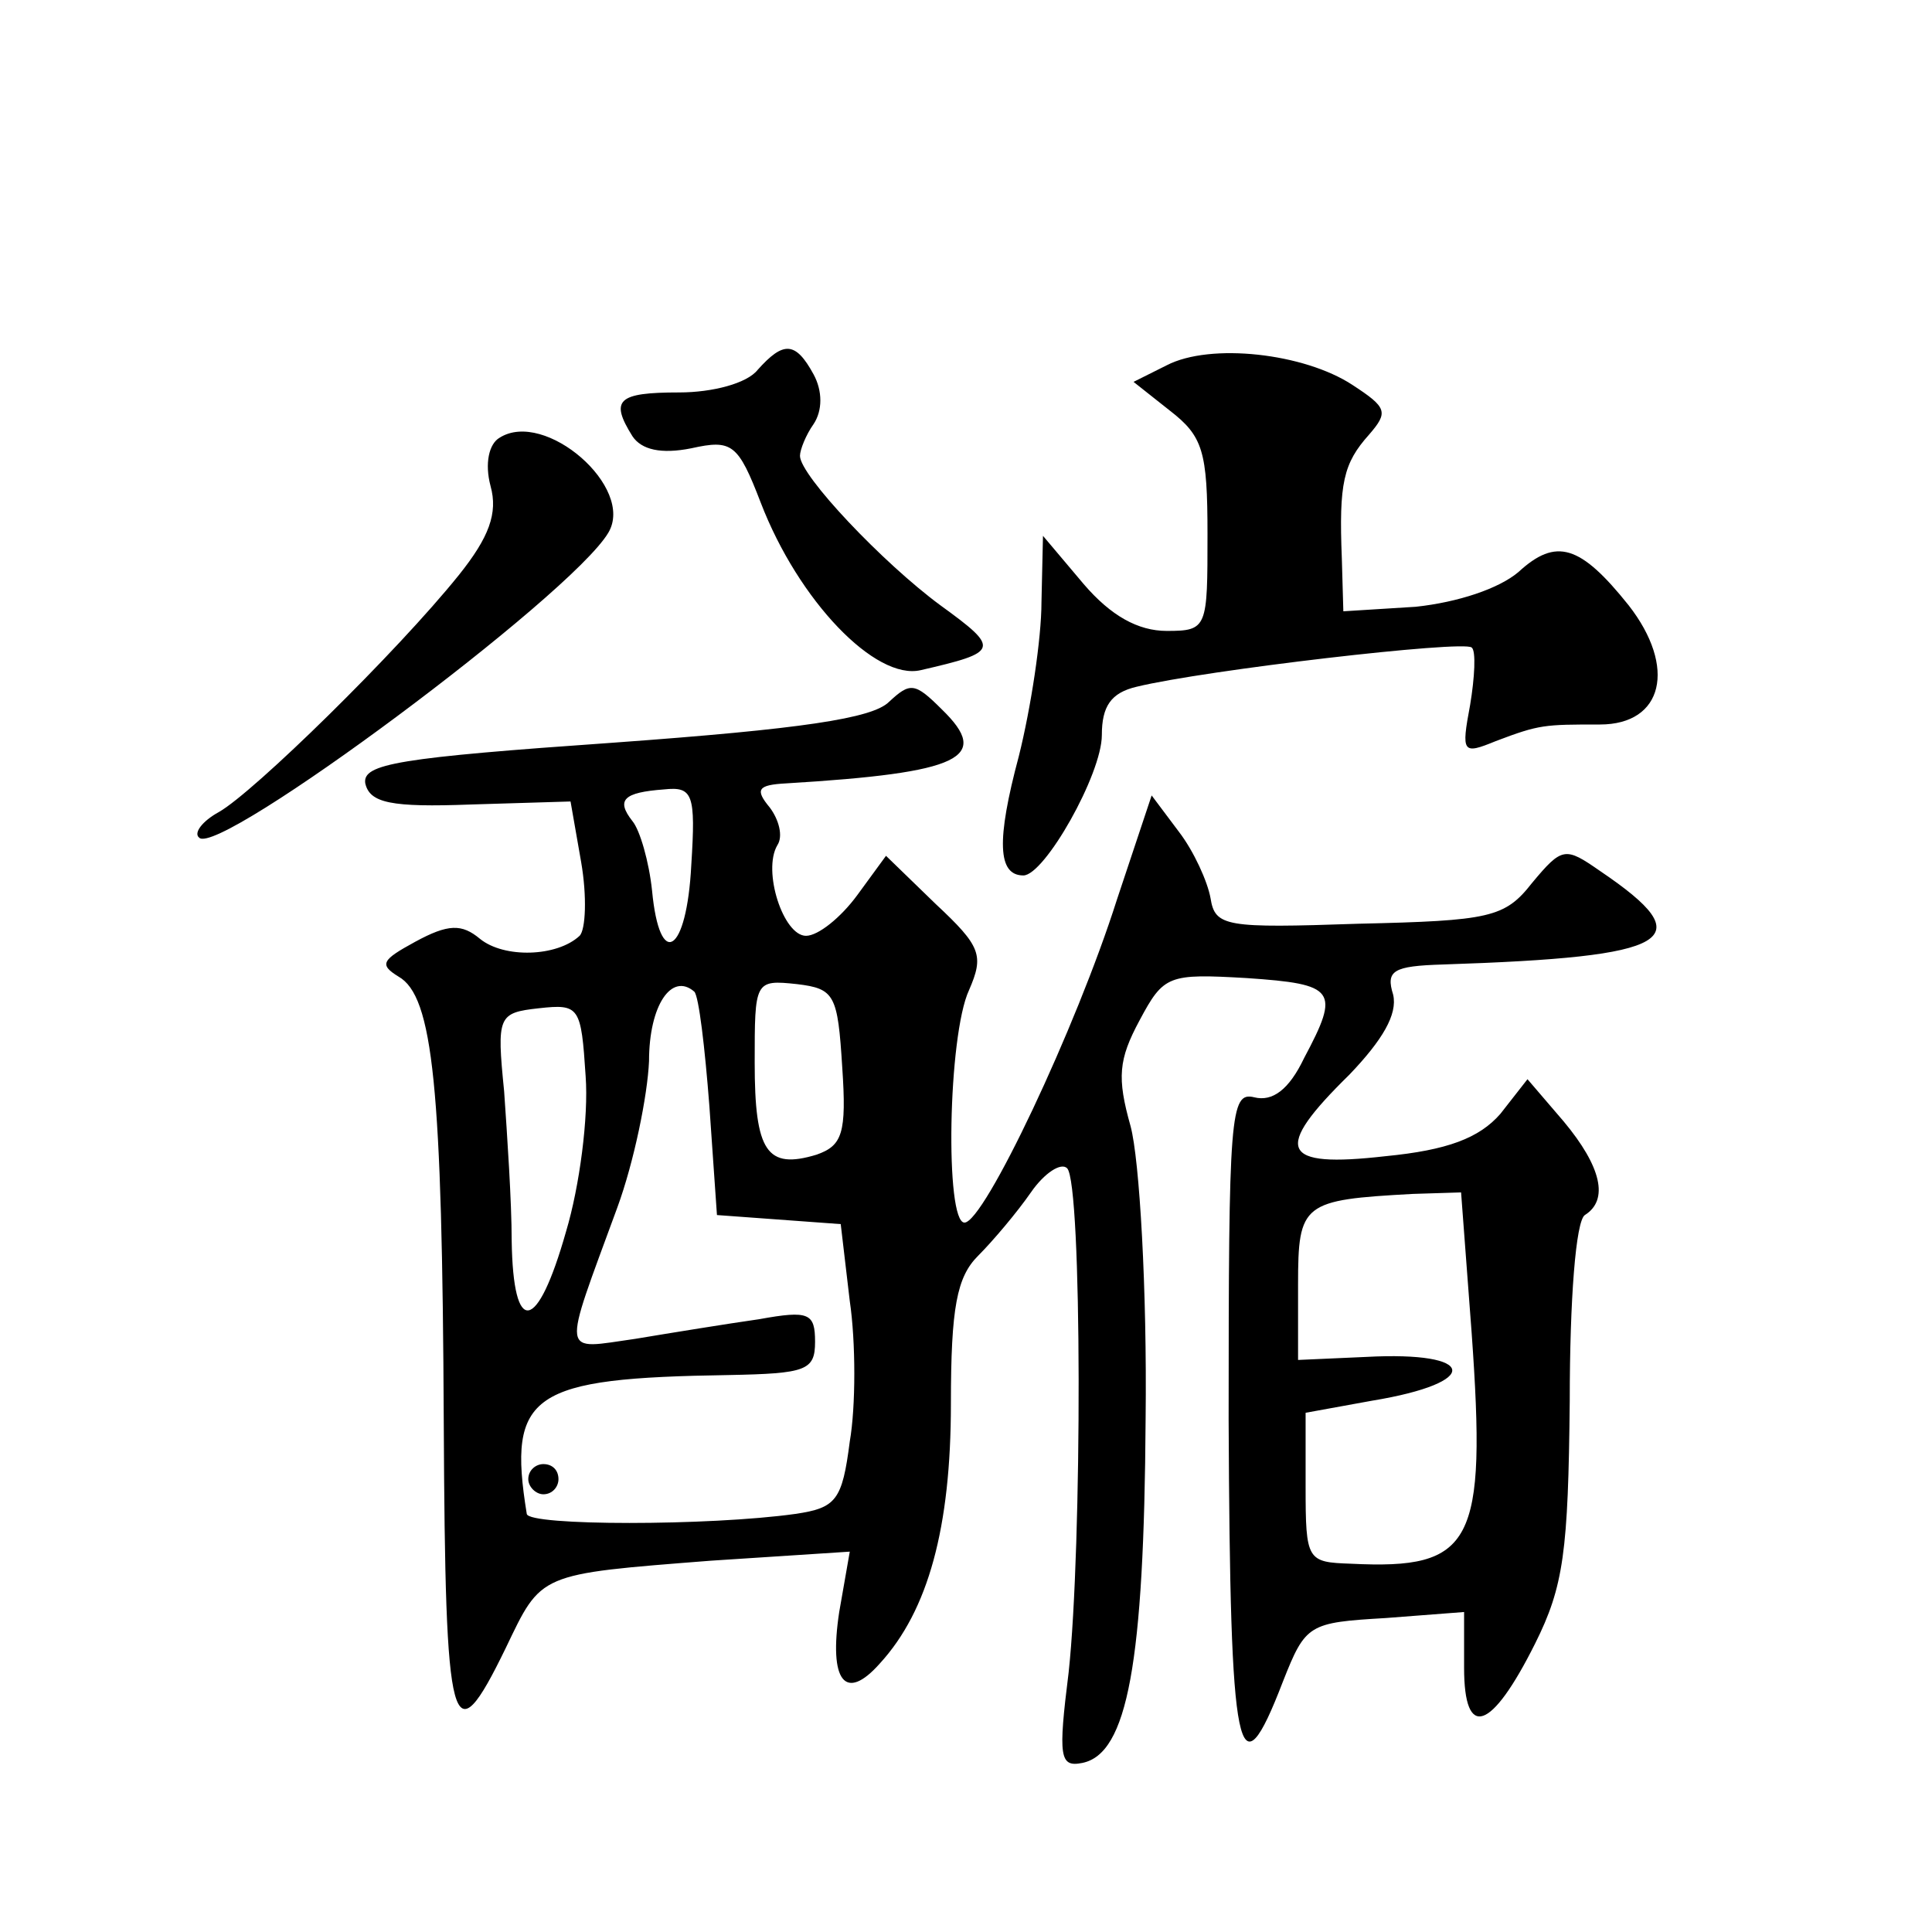 <?xml version="1.0" standalone="no"?>
<!DOCTYPE svg PUBLIC "-//W3C//DTD SVG 20010904//EN"
 "http://www.w3.org/TR/2001/REC-SVG-20010904/DTD/svg10.dtd">
<svg version="1.0" xmlns="http://www.w3.org/2000/svg"
 width="128pt" height="128pt" viewBox="0 0 128 128"
 preserveAspectRatio="xMidYMid meet">
<g transform="translate(0,128) scale(0.1,-0.1)"
fill="#0" stroke="none">
<path d="M502 1035 c-7 -9 -30 -15 -52 -15 -41 0 -46 -5 -31 -29 6 -9 19 -12 39
-8 27 6 31 3 46 -36 25 -65 76 -118 106 -111 52 12 53 14 13 43 -38 28 -93 86 -93
99 0 4 4 14 9 21 6 9 6 22 0 33 -12 22 -20 22 -37 3z M773 1038 l-22 -11 24 -19
c22 -17 25 -27 25 -82 0 -62 0 -64 -27 -64 -19 0 -37 10 -55 31 l-27 32 -1 -44
c0 -24 -7 -70 -15 -102 -15 -56 -14 -79 3 -79 14 0 52 67 52 93 0 19 6 28 23 32
45 11 217 31 222 26 3 -2 2 -20 -1 -38 -6 -32 -5 -33 17 -24 29 11 32 11 69 11
42 0 51 38 19 79 -32 40 -48 45 -73 22 -13 -11 -40 -20 -68 -23 l-48 -3 -1 35 c-2
50 1 63 18 82 13 15 12 18 -11 33 -32 21 -94 28 -123 13z M331 990 c-7 -4 -10 -17
-6 -32 5 -18 -1 -34 -21 -59 -41 -51 -136 -144 -159 -157 -11 -6 -17 -14 -13 -17
13 -13 246 160 271 202 18 30 -42 82 -72 63z M589 815 c-11 -11 -58 -18 -182 -27
-143 -10 -167 -14 -165 -27 3 -13 17 -16 70 -14 l66 2 7 -40 c4 -23 3 -45 -1 -49
-15 -14 -50 -15 -66 -2 -12 10 -21 10 -43 -2 -22 -12 -24 -15 -11 -23 23 -13 29
-73 30 -295 1 -208 5 -224 41 -150 24 50 21 49 136 58 l92 6 -7 -40 c-7 -46 4 -60
27 -34 32 35 47 90 47 172 0 64 4 84 18 98 10 10 26 29 35 42 9 13 20 20 24 16
10 -10 10 -251 1 -334 -7 -56 -6 -63 9 -60 30 6 41 66 42 228 1 85 -4 172 -10 194
-9 32 -8 44 6 70 16 30 19 31 71 28 59 -4 62 -8 38 -53 -10 -21 -21 -29 -33 -26
-16 4 -17 -11 -17 -214 1 -225 6 -251 36 -173 15 38 17 39 68 42 l52 4 0 -37 c0
-48 18 -42 47 16 19 38 22 61 23 161 0 67 4 119 10 123 16 10 11 32 -14 62 l-24
28 -18 -23 c-14 -16 -35 -24 -76 -28 -70 -8 -75 4 -24 54 22 23 32 40 29 53 -5
16 0 19 33 20 153 5 172 16 104 62 -23 16 -25 16 -45 -8 -18 -23 -28 -25 -115 -27
-88 -3 -95 -2 -98 17 -2 11 -11 31 -21 44 l-18 24 -23 -69 c-27 -85 -88 -214 -101
-214 -13 0 -11 124 3 154 10 23 8 29 -22 57 l-33 32 -19 -26 c-11 -15 -26 -27 -34
-27 -15 0 -29 43 -19 60 4 6 1 17 -5 25 -10 12 -8 15 11 16 116 7 136 17 103 49
-18 18 -21 18 -35 5z m-131 -108 c-3 -59 -21 -70 -26 -17 -2 19 -8 40 -13 46 -11
14 -6 19 21 21 19 2 21 -3 18 -50z m12 -160 l5 -72 41 -3 41 -3 6 -51 c4 -27 4
-70 0 -93 -5 -39 -9 -44 -36 -48 -57 -8 -177 -8 -178 0 -13 80 3 90 134 92 51 1
57 3 57 22 0 19 -4 21 -37 15 -21 -3 -58 -9 -82 -13 -50 -7 -49 -14 -12 87 11 30
20 74 21 97 0 37 15 59 30 46 3 -3 7 -37 10 -76z m88 26 c3 -44 0 -52 -17 -58 -33
-10 -41 2 -41 61 0 54 0 55 28 52 25 -3 27 -7 30 -55z m-183 -109 c-19 -67 -35
-70 -36 -6 0 26 -3 70 -5 99 -5 50 -4 52 23 55 27 3 28 1 31 -45 2 -27 -4 -73 -13
-103z m600 -67 c10 -140 1 -157 -80 -153 -29 1 -30 2 -30 51 l0 49 44 8 c73 12
70 33 -4 29 l-45 -2 0 50 c0 54 3 56 76 60 l32 1 7 -93z M350 300 c0 -5 5 -10 10
-10 6 0 10 5 10 10 0 6 -4 10 -10 10 -5 0 -10 -4 -10 -10z"/>
</g>
</svg>
